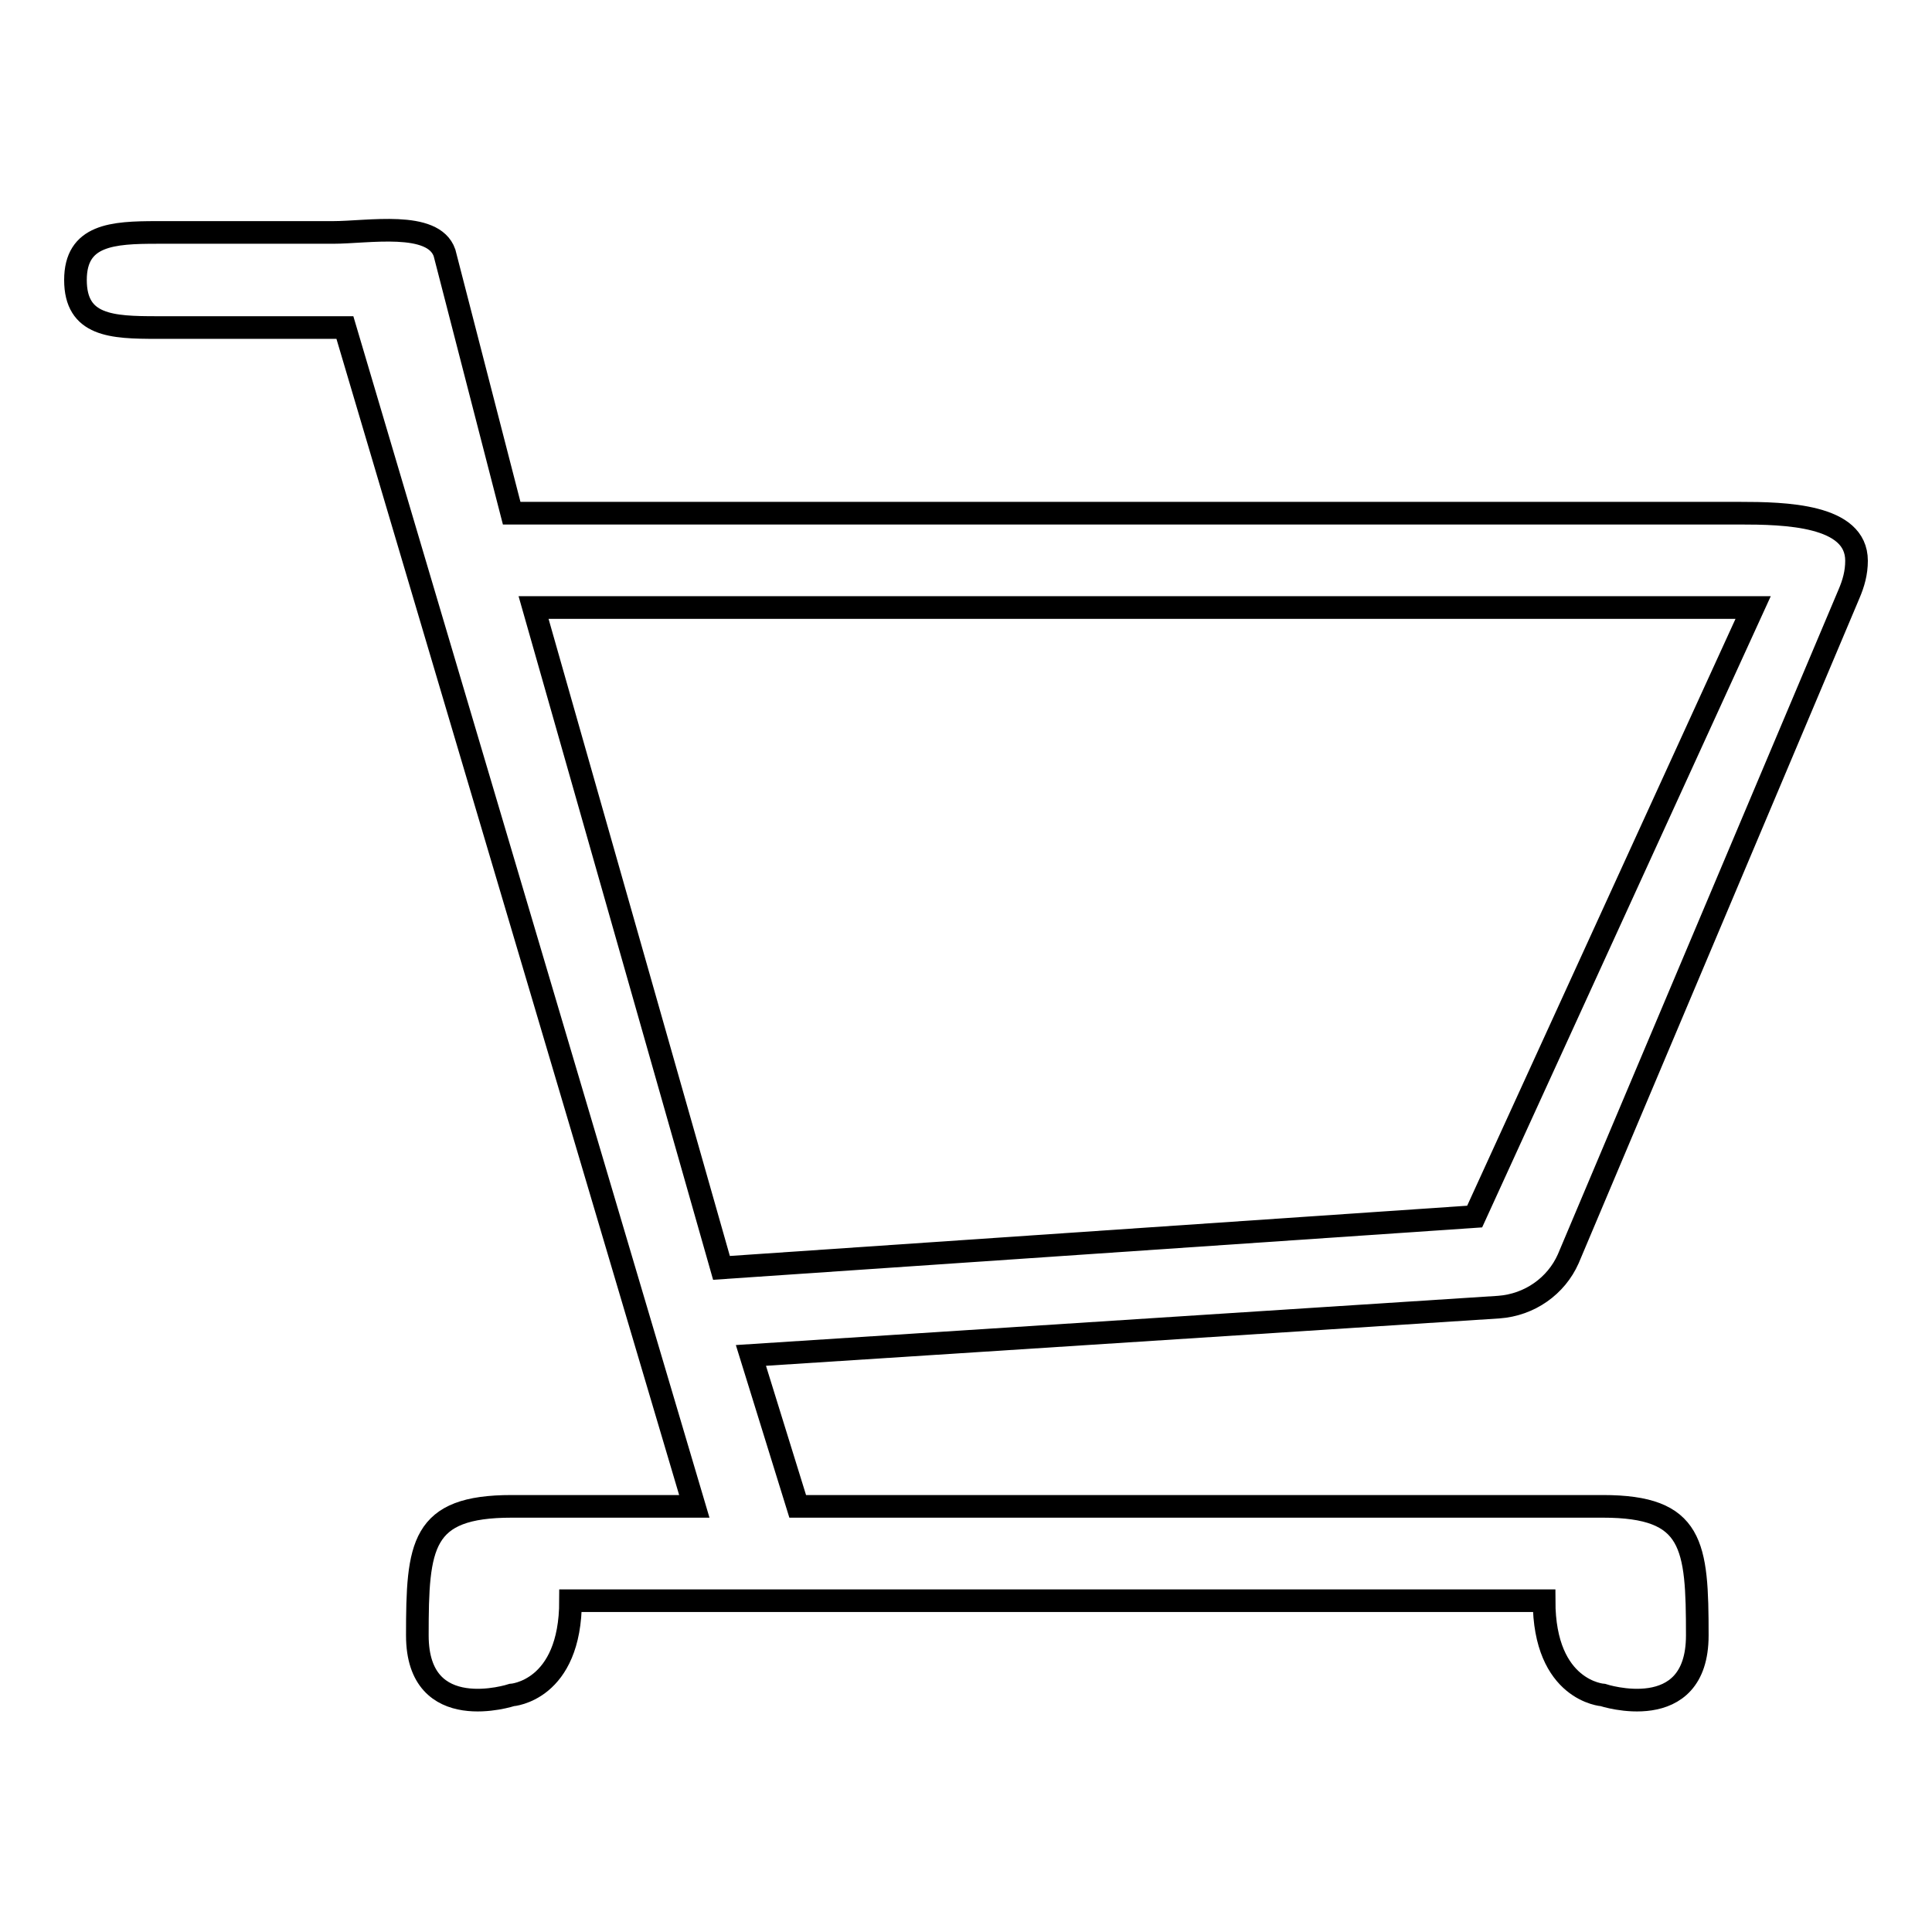 <?xml version="1.0" encoding="utf-8"?>
<!-- Svg Vector Icons : http://www.onlinewebfonts.com/icon -->
<!DOCTYPE svg PUBLIC "-//W3C//DTD SVG 1.1//EN" "http://www.w3.org/Graphics/SVG/1.1/DTD/svg11.dtd">
<svg version="1.1" xmlns="http://www.w3.org/2000/svg" xmlns:xlink="http://www.w3.org/1999/xlink" x="0px" y="0px" viewBox="0 0 256 256" enable-background="new 0 0 256 256" xml:space="preserve">
<g><g><path stroke-width="3" fill-opacity="0" stroke="#000000"  d="M245,78.7L245,78.7l-37.2,88.1l0,0c-1.6,3.6-5.1,6.1-9.2,6.4l0,0l-99.1,6.4l6.2,20h106.7c12,0,12.5,5.1,12.5,17.1c0,12-12.5,7.9-12.5,7.9s-7.8-0.5-7.8-12.5h-129c0,12-7.8,12.5-7.8,12.5s-12.5,4.1-12.5-7.9c0-12,0.5-17.1,12.5-17.1h24.2L45.7,43.4H20.8c-6,0-10.8-0.2-10.8-6.3c0-6,4.9-6.3,10.8-6.3h23.3c4.7,0,13.3-1.6,14.8,2.7l0,0L67.8,68h162.7c6,0,15.5,0.2,15.5,6.3C246,75.9,245.6,77.3,245,78.7z M70.7,80.5L95.6,168l99.8-6.8l36.9-80.7L70.7,80.5L70.7,80.5z"/></g></g>
</svg>